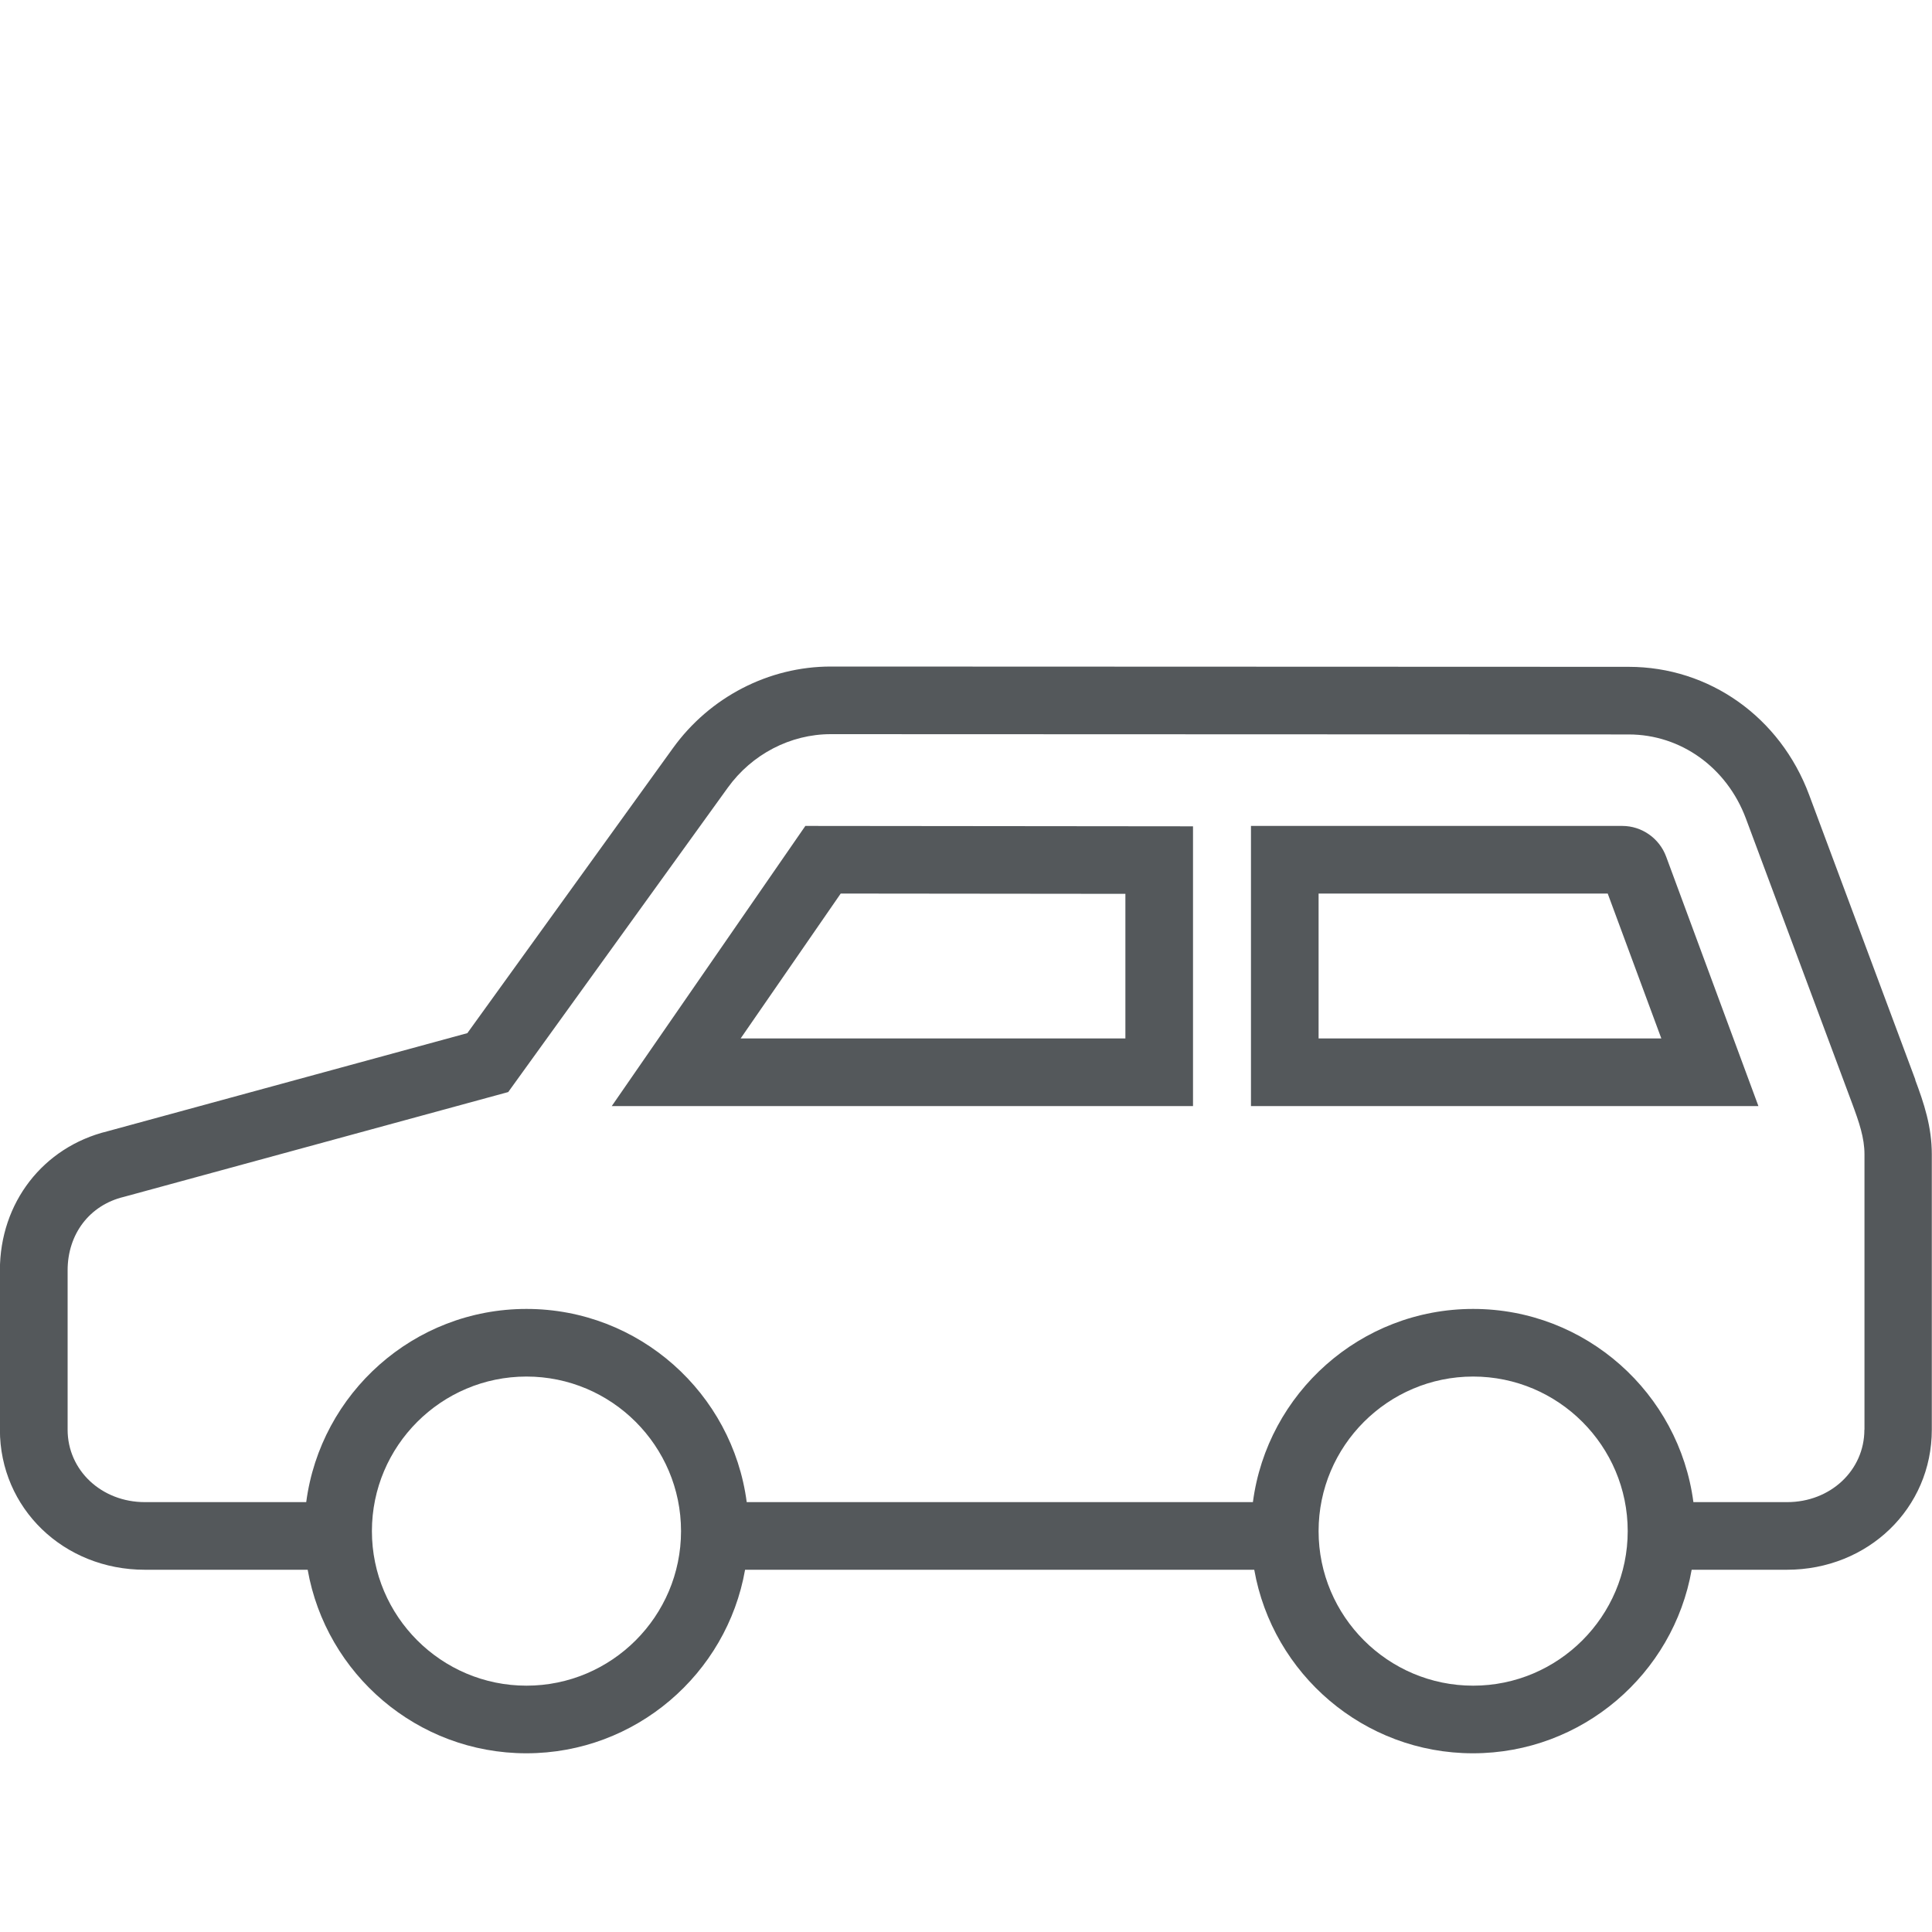 <?xml version="1.0" encoding="UTF-8"?>
<svg id="_レイヤー_1" data-name="レイヤー 1" xmlns="http://www.w3.org/2000/svg" viewBox="0 0 200 200">
  <defs>
    <style>
      .cls-1 {
        fill: #54585b;
        stroke-width: 0px;
      }
    </style>
  </defs>
  <path class="cls-1" d="m198.28,111.78l-11-29.5c-3-8.05-10.34-13.25-18.68-13.25l-82.6-.03c-6.42,0-12.53,3.16-16.34,8.45l-21.28,29.5-37.26,10.16c-6.66,1.63-11.13,7.4-11.13,14.39v16.5c0,8.13,6.59,14.5,15,14.5h16.86c1.9,10.78,11.33,19,22.64,19s20.75-8.22,22.64-19h52.71c1.9,10.78,11.33,19,22.64,19s20.75-8.22,22.64-19h9.86c8.41,0,15-6.37,15-14.5v-28.5c0-2.87-.81-5.29-1.72-7.72Zm-143.78,62.72c-8.82,0-16-7.18-16-16s7.18-16,16-16,16,7.18,16,16-7.18,16-16,16Zm98,0c-8.82,0-16-7.18-16-16s7.18-16,16-16,16,7.18,16,16-7.18,16-16,16Zm40.5-26.5c0,4.21-3.51,7.5-8,7.5h-9.7c-1.48-11.27-11.13-20-22.8-20s-21.32,8.73-22.8,20h-52.4c-1.48-11.27-11.13-20-22.8-20s-21.32,8.73-22.8,20H15c-4.49,0-8-3.29-8-7.5v-16.5c0-3.76,2.28-6.75,5.82-7.6l39.79-10.85,22.73-31.51c2.5-3.47,6.49-5.54,10.66-5.54l82.6.03c5.39,0,10.15,3.41,12.13,8.69l11,29.5c.72,1.94,1.28,3.56,1.28,5.28v28.5Z"/>
  <path class="cls-1" d="m63.33,114.5h60.17v-28.96l-40.13-.04-20.04,29Zm53.17-21.97v14.97h-39.83l10.36-15,29.46.03Z"/>
  <path class="cls-1" d="m167.93,85.5h-38.43v29h52.53l-9.55-25.82c-.7-1.9-2.52-3.18-4.54-3.18Zm-31.43,22v-15h29.93l5.55,15h-35.47Z"/>
</svg>